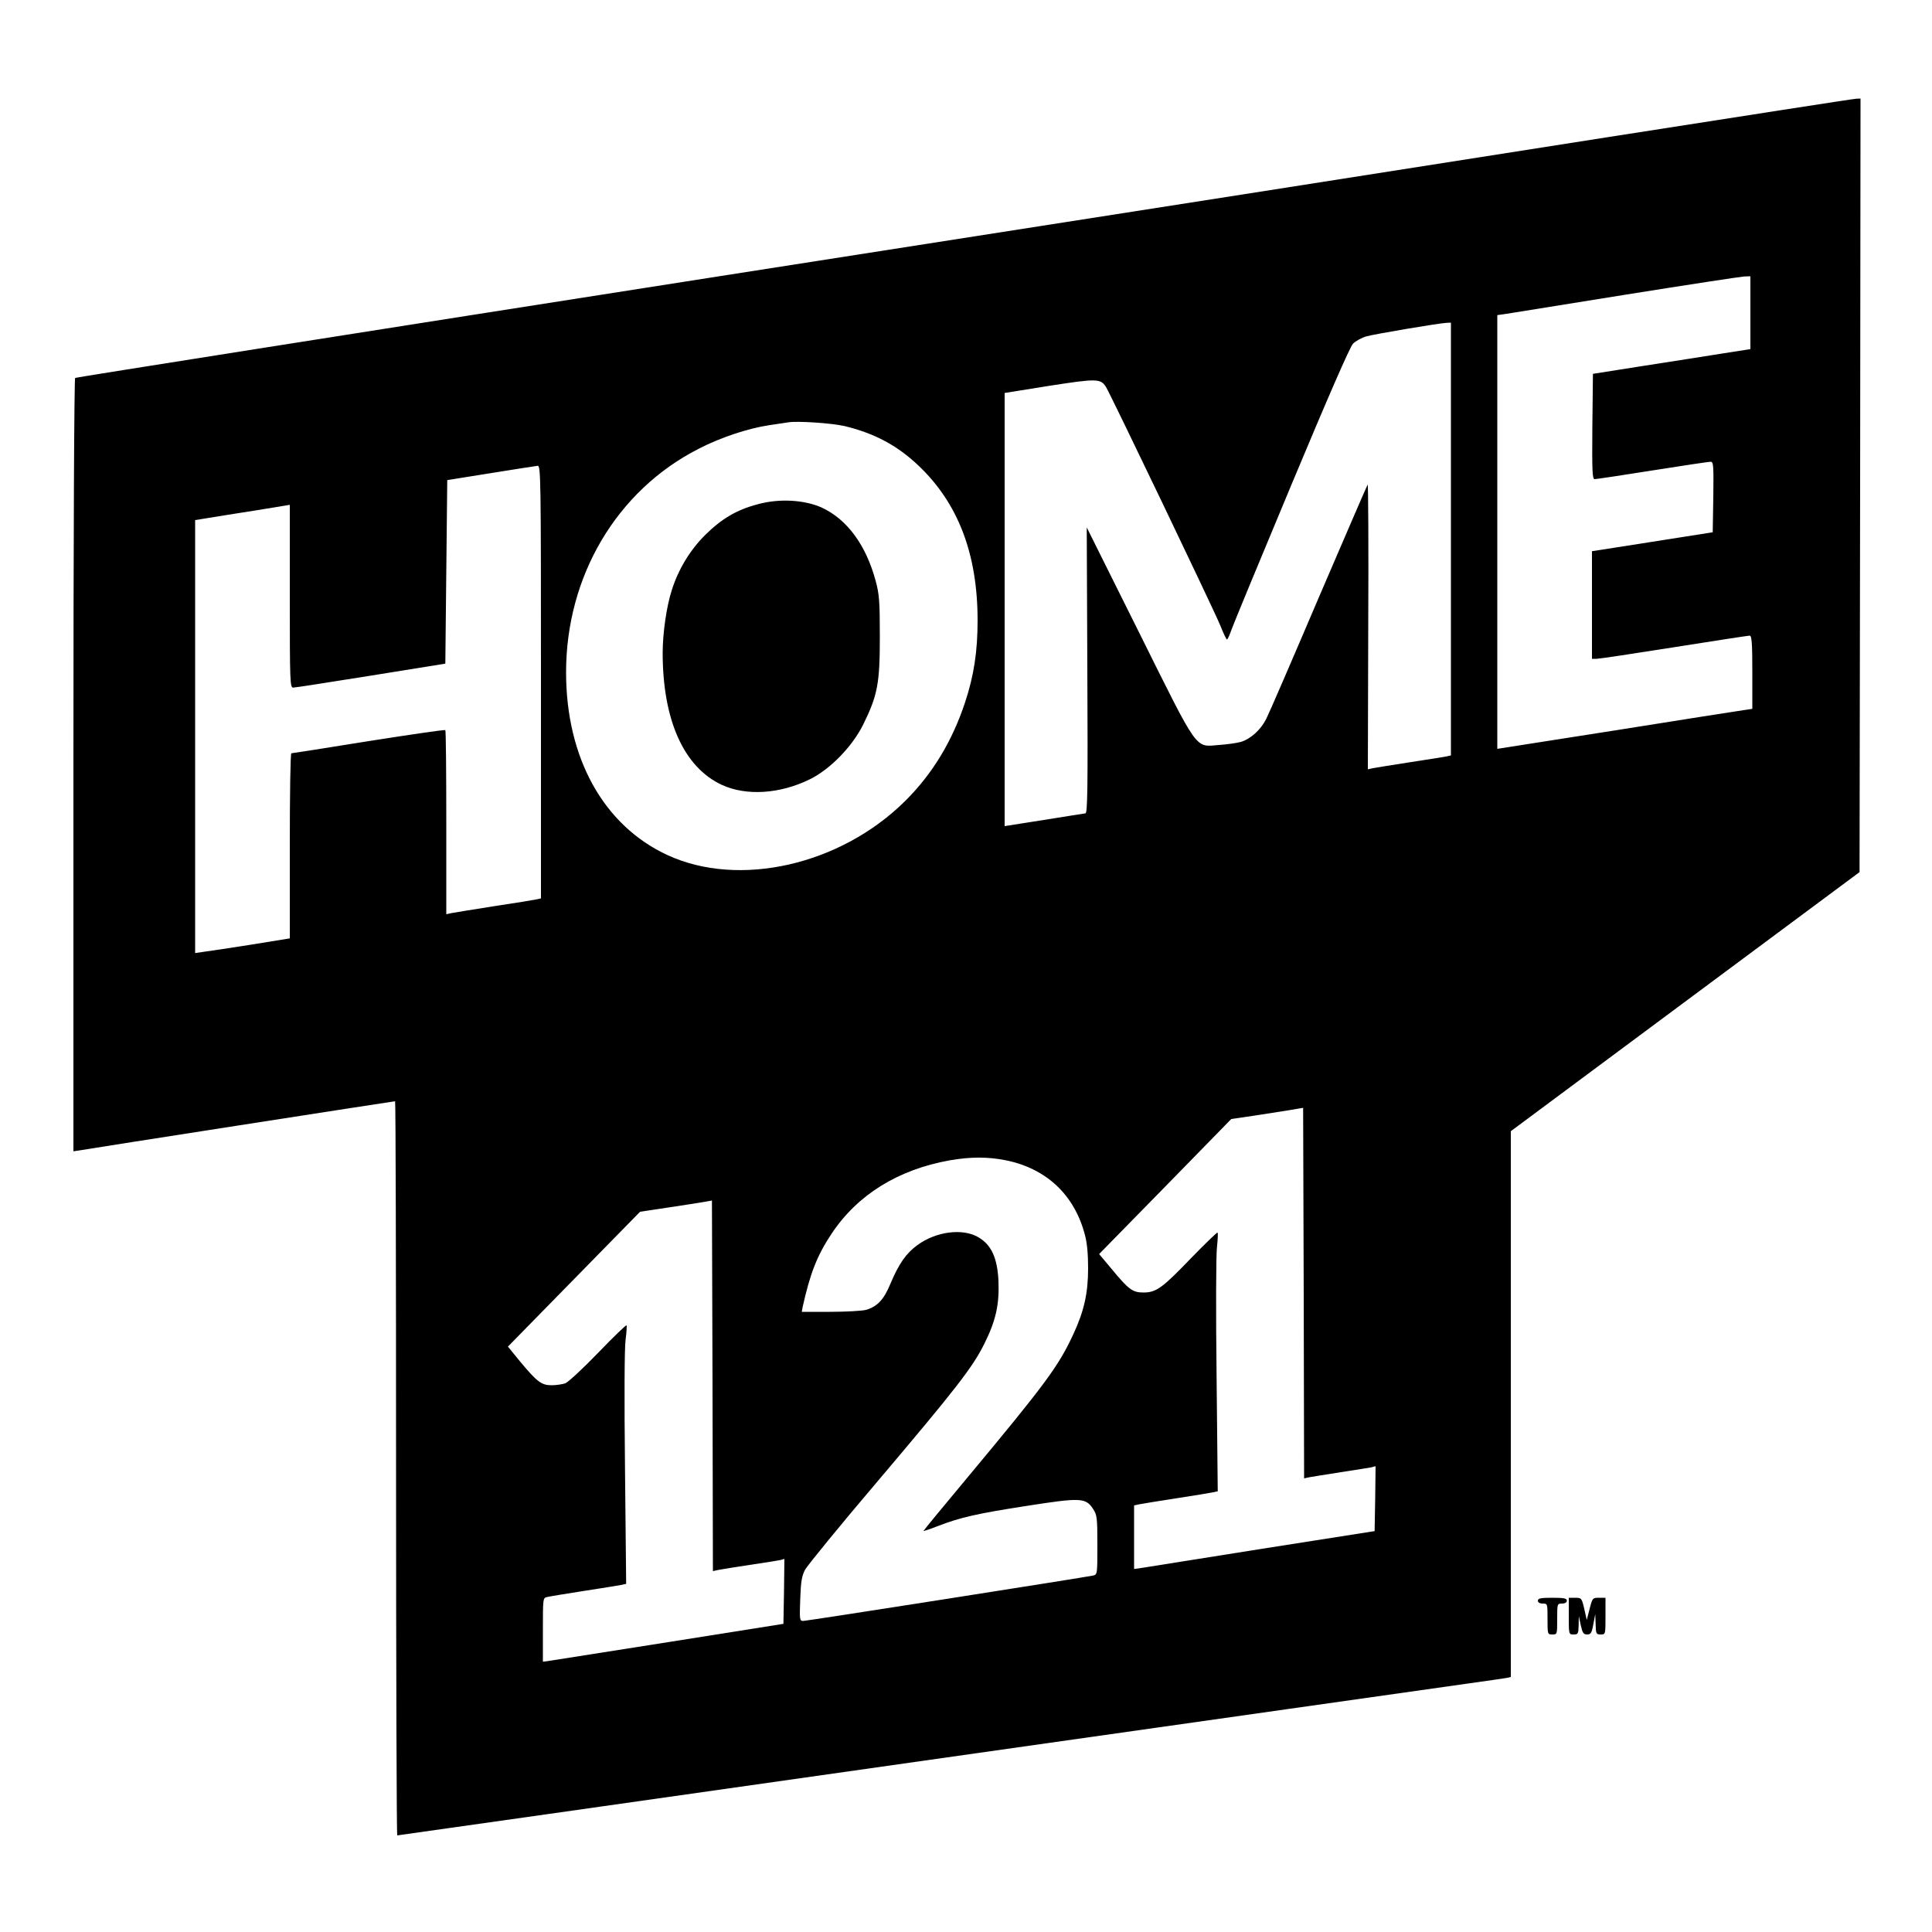 <?xml version="1.0" standalone="no"?>
<!DOCTYPE svg PUBLIC "-//W3C//DTD SVG 20010904//EN"
 "http://www.w3.org/TR/2001/REC-SVG-20010904/DTD/svg10.dtd">
<svg version="1.0" xmlns="http://www.w3.org/2000/svg"
 width="1000pt" height="1000pt" viewBox="0 0 1000 1000"
 preserveAspectRatio="xMidYMid meet">
<g transform="translate(0,1000) scale(0.1,-0.1)"
fill="#000000" stroke="none">
<path d="M8315 9289 c-698 -110 -2766 -434 -4593 -719 -1828 -286 -3328 -523
-3333 -526 -5 -3 -9 -830 -9 -2004 l0 -1999 28 4 c41 8 1631 255 1637 255 3 0
5 -855 5 -1900 0 -1045 3 -1900 6 -1900 3 0 1208 171 2678 380 1469 208 2754
391 2856 405 102 14 195 28 208 30 l22 5 0 1413 0 1412 903 671 902 670 3
2002 2 2002 -22 -1 c-13 0 -594 -91 -1293 -200z m745 -908 l0 -188 -147 -23
c-82 -13 -265 -42 -408 -64 l-260 -41 -3 -273 c-2 -234 0 -272 12 -272 8 0
143 20 299 45 157 25 292 45 301 45 15 0 16 -19 14 -182 l-3 -183 -165 -26
c-91 -14 -231 -36 -312 -49 l-148 -23 0 -278 0 -279 24 0 c13 0 193 27 401 60
208 33 384 60 391 60 11 0 14 -36 14 -189 l0 -190 -47 -7 c-27 -4 -324 -50
-660 -104 l-613 -96 0 1122 0 1123 43 6 c23 4 303 49 622 100 319 51 595 93
613 94 l32 1 0 -189z m-1550 -1171 l0 -1120 -22 -5 c-13 -3 -97 -16 -188 -30
-91 -14 -177 -28 -193 -31 l-27 -6 2 741 c2 407 0 737 -3 733 -3 -4 -117 -268
-254 -587 -136 -319 -258 -601 -271 -626 -28 -56 -81 -104 -131 -119 -21 -6
-72 -13 -113 -16 -127 -10 -103 -43 -415 584 l-270 542 3 -740 c3 -613 1 -740
-10 -740 -7 -1 -104 -16 -215 -34 l-203 -32 0 1121 0 1121 231 37 c245 38 265
38 293 -5 23 -36 559 -1154 592 -1235 16 -40 31 -73 35 -73 3 0 14 24 24 53
10 28 150 367 311 752 188 450 301 709 317 726 14 14 45 31 69 38 44 12 373
68 416 70 l22 1 0 -1120z m-3140 585 c154 -37 272 -99 382 -203 207 -195 308
-459 308 -803 0 -161 -19 -286 -65 -425 -67 -202 -169 -370 -310 -510 -335
-332 -859 -451 -1230 -280 -331 153 -525 503 -525 946 0 498 262 941 686 1157
114 59 257 106 364 122 41 6 86 13 100 15 46 8 224 -4 290 -19z m-1570 -1325
l0 -1120 -22 -5 c-13 -3 -111 -19 -218 -35 -107 -17 -207 -33 -222 -36 l-28
-6 0 475 c0 260 -2 476 -5 478 -2 3 -181 -23 -397 -57 -216 -35 -396 -63 -400
-63 -5 -1 -8 -216 -8 -480 l0 -478 -197 -32 c-109 -17 -219 -34 -245 -37 l-48
-7 0 1121 0 1120 68 11 c37 6 147 24 245 39 l177 29 0 -474 c0 -444 1 -473 18
-472 9 0 190 28 402 62 l385 62 5 475 5 475 225 36 c124 20 233 37 243 38 16
1 17 -59 17 -1119z m3978 -4116 c15 3 88 14 162 26 74 11 145 23 158 25 l22 6
-2 -168 -3 -168 -580 -91 c-319 -51 -599 -95 -622 -99 l-43 -6 0 165 0 164 28
6 c15 3 101 17 192 31 91 14 176 28 189 31 l24 5 -6 597 c-4 328 -3 629 2 667
4 39 6 72 3 75 -2 3 -63 -56 -136 -131 -150 -156 -181 -179 -248 -179 -56 0
-77 16 -166 124 l-63 75 342 349 342 350 116 17 c64 10 148 23 186 29 l70 12
3 -959 2 -959 28 6z m-1570 1640 c209 -43 353 -179 407 -384 12 -43 17 -102
17 -175 0 -128 -21 -222 -77 -342 -76 -164 -142 -254 -552 -746 -123 -147
-223 -269 -223 -271 0 -2 33 9 74 25 116 45 204 65 463 105 276 43 302 42 340
-15 21 -32 23 -44 23 -187 0 -151 0 -154 -22 -159 -41 -9 -1481 -235 -1501
-235 -18 0 -19 7 -15 113 3 89 8 120 25 152 12 22 179 227 373 455 409 483
494 592 555 715 60 120 78 204 73 326 -6 119 -37 186 -104 225 -81 48 -220 30
-316 -41 -58 -42 -96 -97 -138 -197 -35 -85 -69 -121 -128 -138 -20 -5 -103
-10 -185 -10 l-147 0 4 23 c39 176 75 268 150 381 134 202 344 332 611 380
108 19 200 19 293 0z m-1490 -2120 c15 3 88 15 162 26 74 11 145 22 158 25
l22 6 -2 -168 -3 -168 -580 -92 c-319 -50 -599 -94 -622 -98 l-43 -6 0 165 c0
164 0 166 23 170 12 3 96 17 187 31 91 14 178 28 193 31 l28 6 -6 596 c-4 358
-3 625 3 667 5 39 7 72 5 75 -3 3 -69 -61 -147 -142 -78 -81 -155 -152 -170
-158 -15 -5 -47 -10 -71 -10 -52 0 -75 17 -164 124 l-62 76 342 349 342 349
146 22 c80 12 164 25 186 29 l40 7 3 -959 2 -959 28 6z"/>
<path d="M3922 7390 c-110 -29 -187 -75 -273 -160 -78 -78 -138 -177 -172
-285 -27 -83 -47 -222 -47 -324 0 -348 109 -591 305 -683 127 -59 302 -48 458
29 106 53 219 170 275 283 75 152 86 214 86 455 0 184 -3 220 -22 290 -50 184
-147 316 -277 377 -90 41 -221 49 -333 18z"/>
<path d="M7960 1715 c0 -9 9 -15 25 -15 25 0 25 -1 25 -80 0 -79 0 -80 25 -80
25 0 25 1 25 80 0 79 0 80 25 80 16 0 25 6 25 15 0 12 -15 15 -75 15 -60 0
-75 -3 -75 -15z"/>
<path d="M8120 1635 c0 -95 0 -95 25 -95 23 0 25 4 26 48 l1 47 10 -47 c9 -40
14 -48 33 -48 19 0 24 8 32 53 l10 52 2 -52 c1 -49 3 -53 26 -53 25 0 25 0 25
95 l0 95 -34 0 c-33 0 -34 -2 -48 -57 l-15 -58 -13 58 c-13 55 -14 57 -47 57
l-33 0 0 -95z"/>
</g>
</svg>
